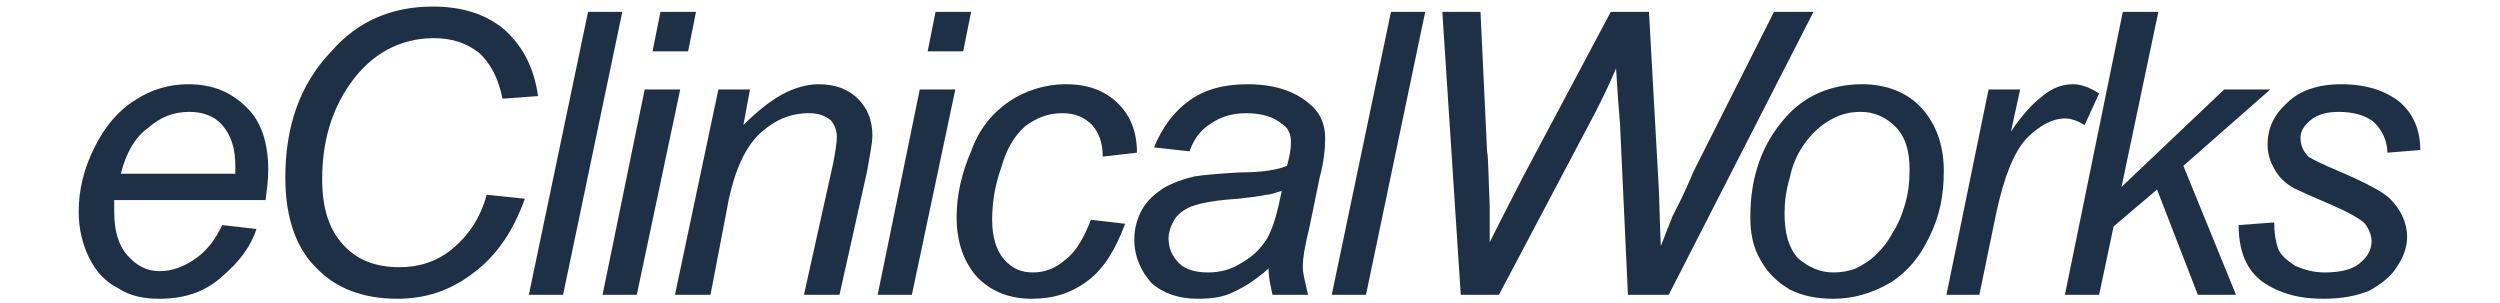 <?xml version="1.0" encoding="utf-8"?>
<!-- Generator: Adobe Illustrator 16.0.0, SVG Export Plug-In . SVG Version: 6.00 Build 0)  -->
<!DOCTYPE svg PUBLIC "-//W3C//DTD SVG 1.1//EN" "http://www.w3.org/Graphics/SVG/1.1/DTD/svg11.dtd">
<svg version="1.1" id="Layer_1" xmlns="http://www.w3.org/2000/svg" xmlns:xlink="http://www.w3.org/1999/xlink" x="0px" y="0px"
	 width="1525px" height="185px" viewBox="0 0 1525 185" enable-background="new 0 0 1525 185" xml:space="preserve">
<g>
	<defs>
		<rect id="SVGID_1_" x="47.999" y="51.379" width="116.424" height="130.871"/>
	</defs>
	<clipPath id="SVGID_2_">
		<use xlink:href="#SVGID_1_"  overflow="visible"/>
	</clipPath>
	<path clip-path="url(#SVGID_2_)" fill="#1E3046" d="M135.516,137.292l20.876,2.409c-3.211,10.432-10.437,20.068-20.876,28.9
		c-10.437,9.638-23.283,13.648-38.537,13.648c-8.835,0-17.666-1.608-24.893-6.42c-8.027-4.014-13.65-10.438-17.665-18.468
		c-4.012-8.031-6.422-17.661-6.422-28.104c0-13.651,3.21-26.496,9.633-39.343c6.427-12.843,14.454-22.476,24.893-28.901
		c9.634-6.424,20.877-9.635,32.117-9.635c15.256,0,26.497,4.816,36.132,14.447c8.831,8.836,12.846,21.679,12.846,37.74
		c0,6.426-0.802,12.041-1.606,18.466H69.679c0,2.409,0,4.82,0,7.227c0,11.236,2.407,20.072,8.027,26.495
		c5.623,6.426,12.045,9.638,19.273,9.638c8.026,0,14.45-2.408,21.676-7.226C125.881,153.346,131.502,146.116,135.516,137.292z
		 M73.692,105.969h69.854c0-2.402,0-4.007,0-4.808c0-10.441-2.407-18.472-8.03-24.892c-4.815-5.62-12.042-8.03-20.072-8.03
		c-9.634,0-17.665,3.212-24.889,9.637C82.525,83.492,76.905,93.125,73.692,105.969z"/>
</g>
<g>
	<defs>
		<rect id="SVGID_3_" x="174.056" y="4.007" width="154.96" height="178.243"/>
	</defs>
	<clipPath id="SVGID_4_">
		<use xlink:href="#SVGID_3_"  overflow="visible"/>
	</clipPath>
	<path clip-path="url(#SVGID_4_)" fill="#1E3046" d="M296.902,118.816l23.283,2.422c-7.226,20.069-17.665,35.319-32.115,45.762
		c-13.648,10.438-28.906,15.25-45.766,15.25c-20.875,0-37.737-6.42-49.781-19.267c-12.042-12.047-18.467-30.509-18.467-54.6
		c0-31.311,8.833-57.004,28.101-77.078c16.059-18.469,36.936-27.299,61.827-27.299c18.466,0,32.919,4.816,44.16,14.45
		c11.239,10.438,17.664,23.285,20.074,40.147l-21.68,1.608c-2.409-12.047-7.228-21.683-14.454-28.104
		c-7.223-5.62-16.056-8.832-27.296-8.832c-20.876,0-38.541,9.635-51.387,28.104c-11.244,16.06-16.862,35.332-16.862,57.809
		c0,17.664,4.016,30.513,12.845,40.143c8.831,9.632,20.074,13.652,34.527,13.652c11.238,0,22.479-3.214,32.116-11.243
		C285.66,143.714,292.888,133.271,296.902,118.816z"/>
</g>
<g>
	<defs>
		<rect id="SVGID_5_" x="0.629" y="4.007" width="1523.923" height="178.243"/>
	</defs>
	<clipPath id="SVGID_6_">
		<use xlink:href="#SVGID_5_"  overflow="visible"/>
	</clipPath>
	<polygon clip-path="url(#SVGID_6_)" fill="#1E3046" points="322.594,179.848 358.723,7.22 379.601,7.22 343.472,179.848 	"/>
	<path clip-path="url(#SVGID_6_)" fill="#1E3046" d="M367.559,179.848l25.693-125.262h21.678l-26.495,125.262H367.559z
		 M398.069,31.306l4.817-24.086h21.68l-4.819,24.086H398.069z"/>
	<path clip-path="url(#SVGID_6_)" fill="#1E3046" d="M411.721,179.848l26.495-125.262h19.27l-4.017,21.683
		c8.032-8.03,16.059-14.456,23.285-18.469c7.226-4.014,15.257-6.421,22.48-6.421c10.44,0,18.467,3.207,24.087,8.833
		c5.624,5.615,8.835,12.843,8.835,22.478c0,4.816-1.608,12.043-3.211,21.682l-16.86,75.477h-21.68l17.662-79.493
		c1.607-8.027,2.412-13.644,2.412-16.862c0-4.014-1.607-8.027-4.018-10.438c-3.209-2.405-7.226-4.014-12.846-4.014
		c-11.239,0-20.877,4.014-29.706,12.045c-8.831,8.025-15.255,21.676-19.268,40.152l-11.243,58.609H411.721z"/>
	<path clip-path="url(#SVGID_6_)" fill="#1E3046" d="M535.369,179.848l25.692-125.262h21.678L556.24,179.848H535.369z
		 M565.878,31.306l4.817-24.086h21.679l-4.817,24.086H565.878z"/>
</g>
<g>
	<defs>
		<rect id="SVGID_7_" x="583.538" y="51.379" width="110.803" height="130.871"/>
	</defs>
	<clipPath id="SVGID_8_">
		<use xlink:href="#SVGID_7_"  overflow="visible"/>
	</clipPath>
	<path clip-path="url(#SVGID_8_)" fill="#1E3046" d="M665.44,134.082l20.874,2.405c-5.622,15.253-12.849,27.297-22.482,34.525
		c-10.438,8.024-21.678,11.237-34.522,11.237c-12.853,0-24.089-4.011-32.923-12.844c-8.026-8.835-12.849-20.878-12.849-36.932
		c0-13.658,3.214-27.3,8.835-40.147c4.817-13.651,12.847-23.286,23.285-30.514c9.635-6.423,21.678-10.434,34.522-10.434
		c13.652,0,24.089,4.011,32.121,12.042c7.227,7.228,11.236,16.86,11.236,29.703l-20.871,2.412c0-8.826-2.41-14.451-6.424-19.268
		c-4.815-4.817-10.437-7.228-18.469-7.228c-8.829,0-16.056,3.211-22.48,8.032c-6.423,5.617-11.241,13.647-14.451,24.889
		c-4.018,11.236-5.622,21.679-5.622,32.12c0,10.437,2.407,18.466,7.228,24.084c4.813,5.618,10.438,8.026,17.66,8.026
		c7.228,0,13.653-2.408,20.072-8.026C656.604,153.346,661.426,144.519,665.44,134.082z"/>
</g>
<g>
	<defs>
		<rect id="SVGID_9_" x="691.934" y="51.379" width="117.227" height="130.871"/>
	</defs>
	<clipPath id="SVGID_10_">
		<use xlink:href="#SVGID_9_"  overflow="visible"/>
	</clipPath>
	<path clip-path="url(#SVGID_10_)" fill="#1E3046" d="M773.83,163.784c-7.225,6.426-14.451,11.238-21.677,14.455
		c-6.421,3.217-13.648,4.011-21.679,4.011c-11.241,0-20.876-3.213-28.103-9.629c-6.419-7.229-10.438-16.063-10.438-26.505
		c0-6.415,1.603-12.845,4.817-18.463c3.21-5.621,8.032-9.635,12.847-12.851c5.622-3.203,12.045-5.614,19.273-7.223
		c4.813-0.798,13.646-1.611,27.298-2.405c13.648,0,23.286-1.608,28.907-4.014c1.604-5.624,2.406-10.441,2.406-14.45
		c0-4.826-1.608-8.834-5.622-11.246c-4.82-4.013-12.043-6.424-21.681-6.424c-8.831,0-16.059,2.411-21.675,6.424
		c-6.423,4.013-10.442,9.64-12.848,16.862l-21.678-2.412c4.818-12.039,12.044-21.676,20.875-28.102
		c9.634-7.223,21.683-10.434,36.129-10.434c16.058,0,28.108,4.011,36.942,11.238c7.223,5.622,10.433,12.847,10.433,21.683
		c0,6.419-0.804,14.445-3.21,23.279l-6.429,31.311c-2.401,9.638-4.013,17.667-4.013,24.093c0,4.017,1.611,9.638,3.219,16.864
		h-21.685C775.438,175.83,773.83,170.21,773.83,163.784z M781.86,116.411c-3.213,0.804-6.422,2.405-9.634,2.405
		c-3.213,0.813-9.634,1.608-16.862,2.422c-12.847,0.794-21.681,2.402-26.494,4.007c-5.621,1.607-9.638,4.817-12.05,8.026
		c-2.406,4.021-4.009,8.036-4.009,12.05c0,6.419,2.407,11.236,6.42,15.25c4.017,4.018,10.441,5.621,17.666,5.621
		c7.222,0,13.646-1.604,20.07-5.621c7.227-4.014,12.045-8.831,16.058-15.25C777.04,138.096,779.455,128.454,781.86,116.411z"/>
</g>
<g>
	<defs>
		<rect id="SVGID_11_" x="0.629" y="4.007" width="1523.923" height="178.243"/>
	</defs>
	<clipPath id="SVGID_12_">
		<use xlink:href="#SVGID_11_"  overflow="visible"/>
	</clipPath>
	<polygon clip-path="url(#SVGID_12_)" fill="#1E3046" points="812.373,179.848 848.503,7.22 869.378,7.22 833.244,179.848 	"/>
	<path clip-path="url(#SVGID_12_)" fill="#1E3046" d="M891.059,179.848L879.819,7.22h23.28l4.02,85.107
		c0.798,4.014,0.798,15.253,1.601,33.719c0,4.82,0,8.036,0,10.441c0,0.805,0,4.82,0,11.237
		c9.639-19.271,16.867-32.922,20.875-40.942L982.589,7.22h23.286l5.621,101.164c0.795,11.246,0.795,24.888,1.604,41.749
		c1.604-4.017,4.014-10.432,7.229-18.463c6.416-12.04,10.433-21.678,12.844-27.299l48.976-97.151h24.09l-88.328,172.628H993.03
		l-4.823-104.383c-0.798-8.834-1.607-20.075-2.402-33.723c-4.824,11.243-8.834,19.273-12.05,25.698l-59.413,112.408H891.059z"/>
</g>
<g>
	<defs>
		<rect id="SVGID_13_" x="1067.7" y="51.379" width="118.832" height="130.871"/>
	</defs>
	<clipPath id="SVGID_14_">
		<use xlink:href="#SVGID_13_"  overflow="visible"/>
	</clipPath>
	<path clip-path="url(#SVGID_14_)" fill="#1E3046" d="M1067.7,132.475c0-24.895,7.223-44.969,21.672-61.023
		c11.246-12.848,27.306-20.072,46.572-20.072c14.454,0,27.299,4.816,36.133,14.447c8.834,9.638,13.643,22.483,13.643,38.544
		c0,14.445-2.402,27.299-8.825,40.147c-5.621,12.039-13.651,21.674-24.093,28.103c-11.236,6.416-22.479,9.629-34.526,9.629
		c-9.631,0-18.465-1.608-26.492-5.616c-8.026-4.817-13.654-10.441-17.664-17.671C1069.302,150.937,1067.7,142.106,1067.7,132.475z
		 M1088.571,130.063c0,12.044,2.408,20.874,8.029,27.3c6.426,5.621,13.651,8.83,21.675,8.83c4.821,0,9.645-0.801,13.654-2.408
		c4.818-2.406,8.835-4.821,12.849-8.835c4.01-4.013,7.229-8.02,9.631-12.843c3.213-4.814,5.618-10.437,7.227-16.061
		c2.412-7.229,3.212-15.25,3.212-22.479c0-11.239-2.408-20.074-8.833-26.494c-5.616-5.621-12.845-8.833-20.875-8.833
		c-7.22,0-12.847,1.606-18.462,4.815c-5.621,3.214-10.438,7.228-15.26,13.656c-4.817,6.414-8.023,13.644-9.635,21.673
		C1089.372,116.411,1088.571,123.641,1088.571,130.063z"/>
</g>
<g>
	<defs>
		<rect id="SVGID_15_" x="0.629" y="4.007" width="1523.923" height="178.243"/>
	</defs>
	<clipPath id="SVGID_16_">
		<use xlink:href="#SVGID_15_"  overflow="visible"/>
	</clipPath>
	<path clip-path="url(#SVGID_16_)" fill="#1E3046" d="M1187.327,179.848l25.692-125.257h19.274l-5.621,25.691
		c6.423-9.633,12.849-16.86,19.264-21.678c5.624-4.817,12.05-7.225,18.476-7.225c4.813,0,9.637,1.605,16.054,5.618l-8.829,19.271
		c-4.016-2.411-8.029-4.017-12.042-4.017c-7.224,0-15.257,4.017-23.287,12.048c-8.026,8.824-13.65,23.279-18.465,44.958
		l-10.438,50.589H1187.327z"/>
</g>
<g>
	<defs>
		<rect id="SVGID_17_" x="47.999" y="4.007" width="1428.376" height="178.243"/>
	</defs>
	<clipPath id="SVGID_18_">
		<use xlink:href="#SVGID_17_"  overflow="visible"/>
	</clipPath>
	<polygon clip-path="url(#SVGID_18_)" fill="#1E3046" points="1259.595,179.848 1294.918,7.22 1316.595,7.22 1294.119,114.009 
		1356.743,54.591 1384.846,54.591 1331.855,101.161 1363.971,179.848 1340.683,179.848 1315.795,115.607 1289.299,138.096 
		1280.466,179.848 	"/>
</g>
<g>
	<defs>
		<rect id="SVGID_19_" x="1365.579" y="51.379" width="110.796" height="130.871"/>
	</defs>
	<clipPath id="SVGID_20_">
		<use xlink:href="#SVGID_19_"  overflow="visible"/>
	</clipPath>
	<path clip-path="url(#SVGID_20_)" fill="#1E3046" d="M1365.579,137.292l21.679-1.608c0,6.423,0.798,11.246,2.405,16.057
		c1.607,4.014,5.621,7.223,10.441,10.439c5.618,2.409,11.239,4.013,17.659,4.013c9.638,0,16.867-1.604,21.674-5.621
		c4.822-4.014,7.23-8.023,7.23-13.642c0-3.216-1.602-7.229-4.014-10.442c-3.217-3.216-10.436-7.229-21.682-12.046
		c-11.239-4.812-18.462-8.03-21.682-9.639c-5.613-3.203-9.628-7.223-12.033-12.04c-2.412-4.017-4.021-8.827-4.021-14.453
		c0-10.433,4.021-18.464,12.047-25.692c7.227-7.228,18.462-11.238,32.918-11.238c15.253,0,27.299,4.011,36.134,11.238
		c8.029,7.228,12.039,16.86,12.039,28.906l-20.07,1.602c0-7.227-3.212-13.647-8.032-18.462c-4.817-4.013-12.041-6.423-21.679-6.423
		c-7.227,0-12.848,1.606-16.86,4.815c-4.811,4.018-6.419,7.228-6.419,11.246c0,4.009,1.608,8.026,4.811,11.236
		c2.415,1.608,8.835,4.817,18.469,8.834c16.861,7.229,27.301,12.844,31.316,16.867c6.426,6.415,10.438,14.445,10.438,23.28
		c0,6.418-2.404,12.844-6.419,18.465c-3.215,5.618-9.638,10.433-16.863,14.455c-8.03,3.203-16.864,4.812-28.106,4.812
		c-14.449,0-26.493-3.213-36.929-10.434C1370.394,164.589,1365.579,153.346,1365.579,137.292z"/>
</g>
</svg>
